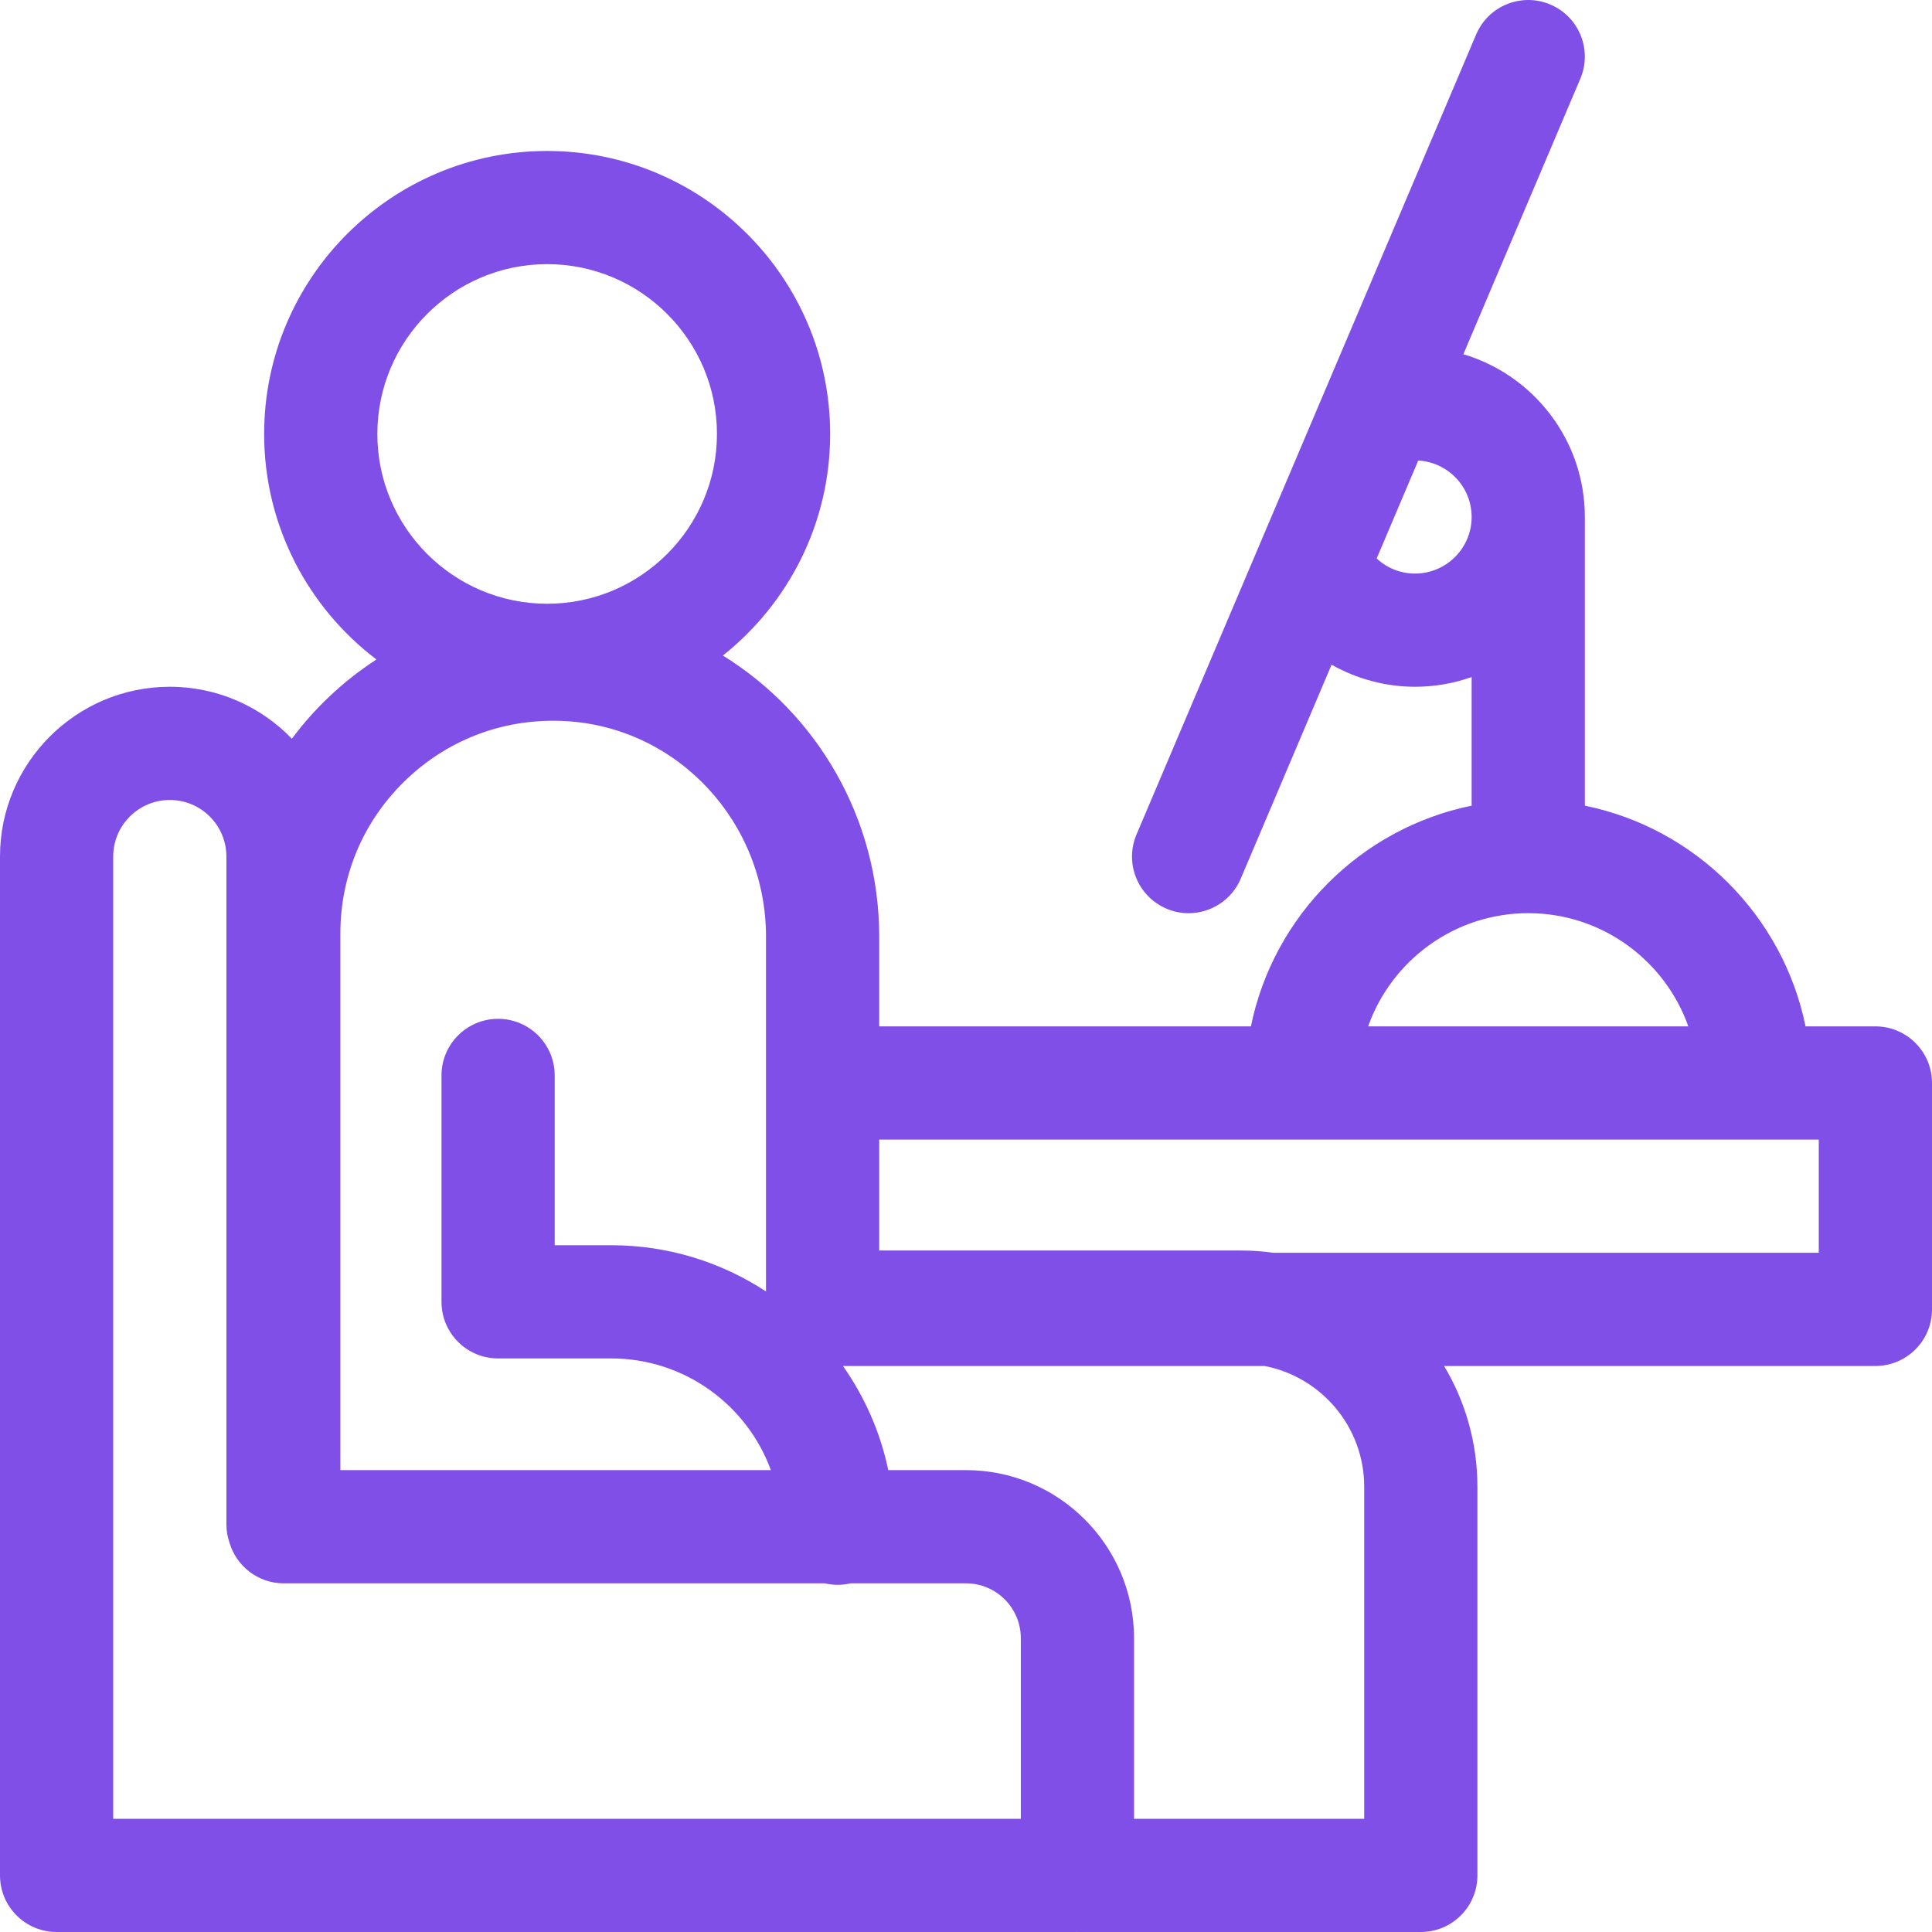 <svg width="64" height="64" viewBox="0 0 64 64" fill="none" xmlns="http://www.w3.org/2000/svg">
<g clip-path="url(#clip0_774_7483)">
<path d="M62.125 34H59.811C59.063 30.332 56.168 27.436 52.5 26.689V17.125C52.5 14.58 50.8 12.426 48.476 11.734L52.35 2.608C52.755 1.655 52.31 0.554 51.357 0.15C50.404 -0.255 49.303 0.19 48.899 1.143L37.649 27.642C37.244 28.596 37.689 29.696 38.642 30.101C38.881 30.203 39.13 30.251 39.374 30.251C40.104 30.251 40.798 29.822 41.101 29.108L44.11 22.019C44.946 22.49 45.898 22.75 46.875 22.75C47.532 22.75 48.163 22.636 48.75 22.428V26.689C45.082 27.436 42.186 30.332 41.438 34H29.125V31.029C29.125 27.105 27.059 23.638 23.946 21.716C26.109 19.997 27.5 17.347 27.5 14.375C27.5 9.206 23.294 5.001 18.125 5.001C12.956 5.001 8.75 9.206 8.75 14.375C8.75 17.422 10.212 20.133 12.47 21.846C11.925 22.2 11.407 22.605 10.923 23.062C10.462 23.496 10.043 23.968 9.669 24.471C8.645 23.411 7.212 22.75 5.625 22.75C2.524 22.75 0 25.274 0 28.375V62.125C0 63.161 0.84 64 1.875 64H35.625C35.636 64 35.647 63.999 35.658 63.998C35.669 63.999 35.68 64 35.691 64H47.066C48.102 64 48.941 63.161 48.941 62.125V49.25C48.941 47.789 48.538 46.422 47.838 45.25H62.125C63.16 45.25 64 44.411 64 43.375V35.875C64 34.84 63.16 34 62.125 34ZM46.875 19C46.395 19 45.948 18.82 45.604 18.5L46.981 15.256C47.966 15.311 48.75 16.127 48.75 17.125C48.75 18.159 47.909 19 46.875 19ZM50.625 30.25C53.069 30.25 55.155 31.817 55.928 34H45.321C46.095 31.817 48.18 30.25 50.625 30.25ZM18.125 8.75C21.227 8.75 23.75 11.274 23.75 14.375C23.75 17.477 21.227 20 18.125 20C15.024 20 12.5 17.477 12.5 14.375C12.5 11.274 15.024 8.75 18.125 8.75ZM11.275 30.925C11.275 28.962 12.063 27.138 13.493 25.791C14.922 24.446 16.794 23.77 18.764 23.889C22.471 24.111 25.375 27.248 25.375 31.029V42.781C23.901 41.815 22.141 41.25 20.25 41.25H18.375V35.625C18.375 34.59 17.536 33.75 16.5 33.75C15.465 33.75 14.625 34.59 14.625 35.625V43.125C14.625 44.161 15.465 45 16.5 45H20.25C22.676 45 24.748 46.544 25.536 48.7H11.275V30.925ZM33.816 60.25H3.75V28.375C3.75 27.341 4.591 26.5 5.625 26.5C6.659 26.5 7.5 27.341 7.5 28.375V50.5C7.5 50.714 7.538 50.918 7.604 51.109C7.834 51.884 8.551 52.45 9.4 52.45H27.326C27.462 52.481 27.604 52.5 27.75 52.5C27.896 52.5 28.038 52.481 28.174 52.45H32C33.002 52.45 33.816 53.265 33.816 54.266V60.25H33.816ZM45.191 60.25H37.566V54.266C37.566 51.197 35.069 48.7 32 48.7H29.425C29.161 47.438 28.641 46.27 27.924 45.25H41.892C43.769 45.613 45.191 47.268 45.191 49.25V60.25H45.191ZM42.186 41.5C41.836 41.452 41.479 41.425 41.116 41.425H29.125V37.75H43.125H58.124H60.249V41.5H42.186Z" fill="#804FE8"/>
</g>
<defs>
<clipPath id="clip0_774_7483">
<rect width="64" height="64" fill="white"/>
</clipPath>
</defs>
</svg>
